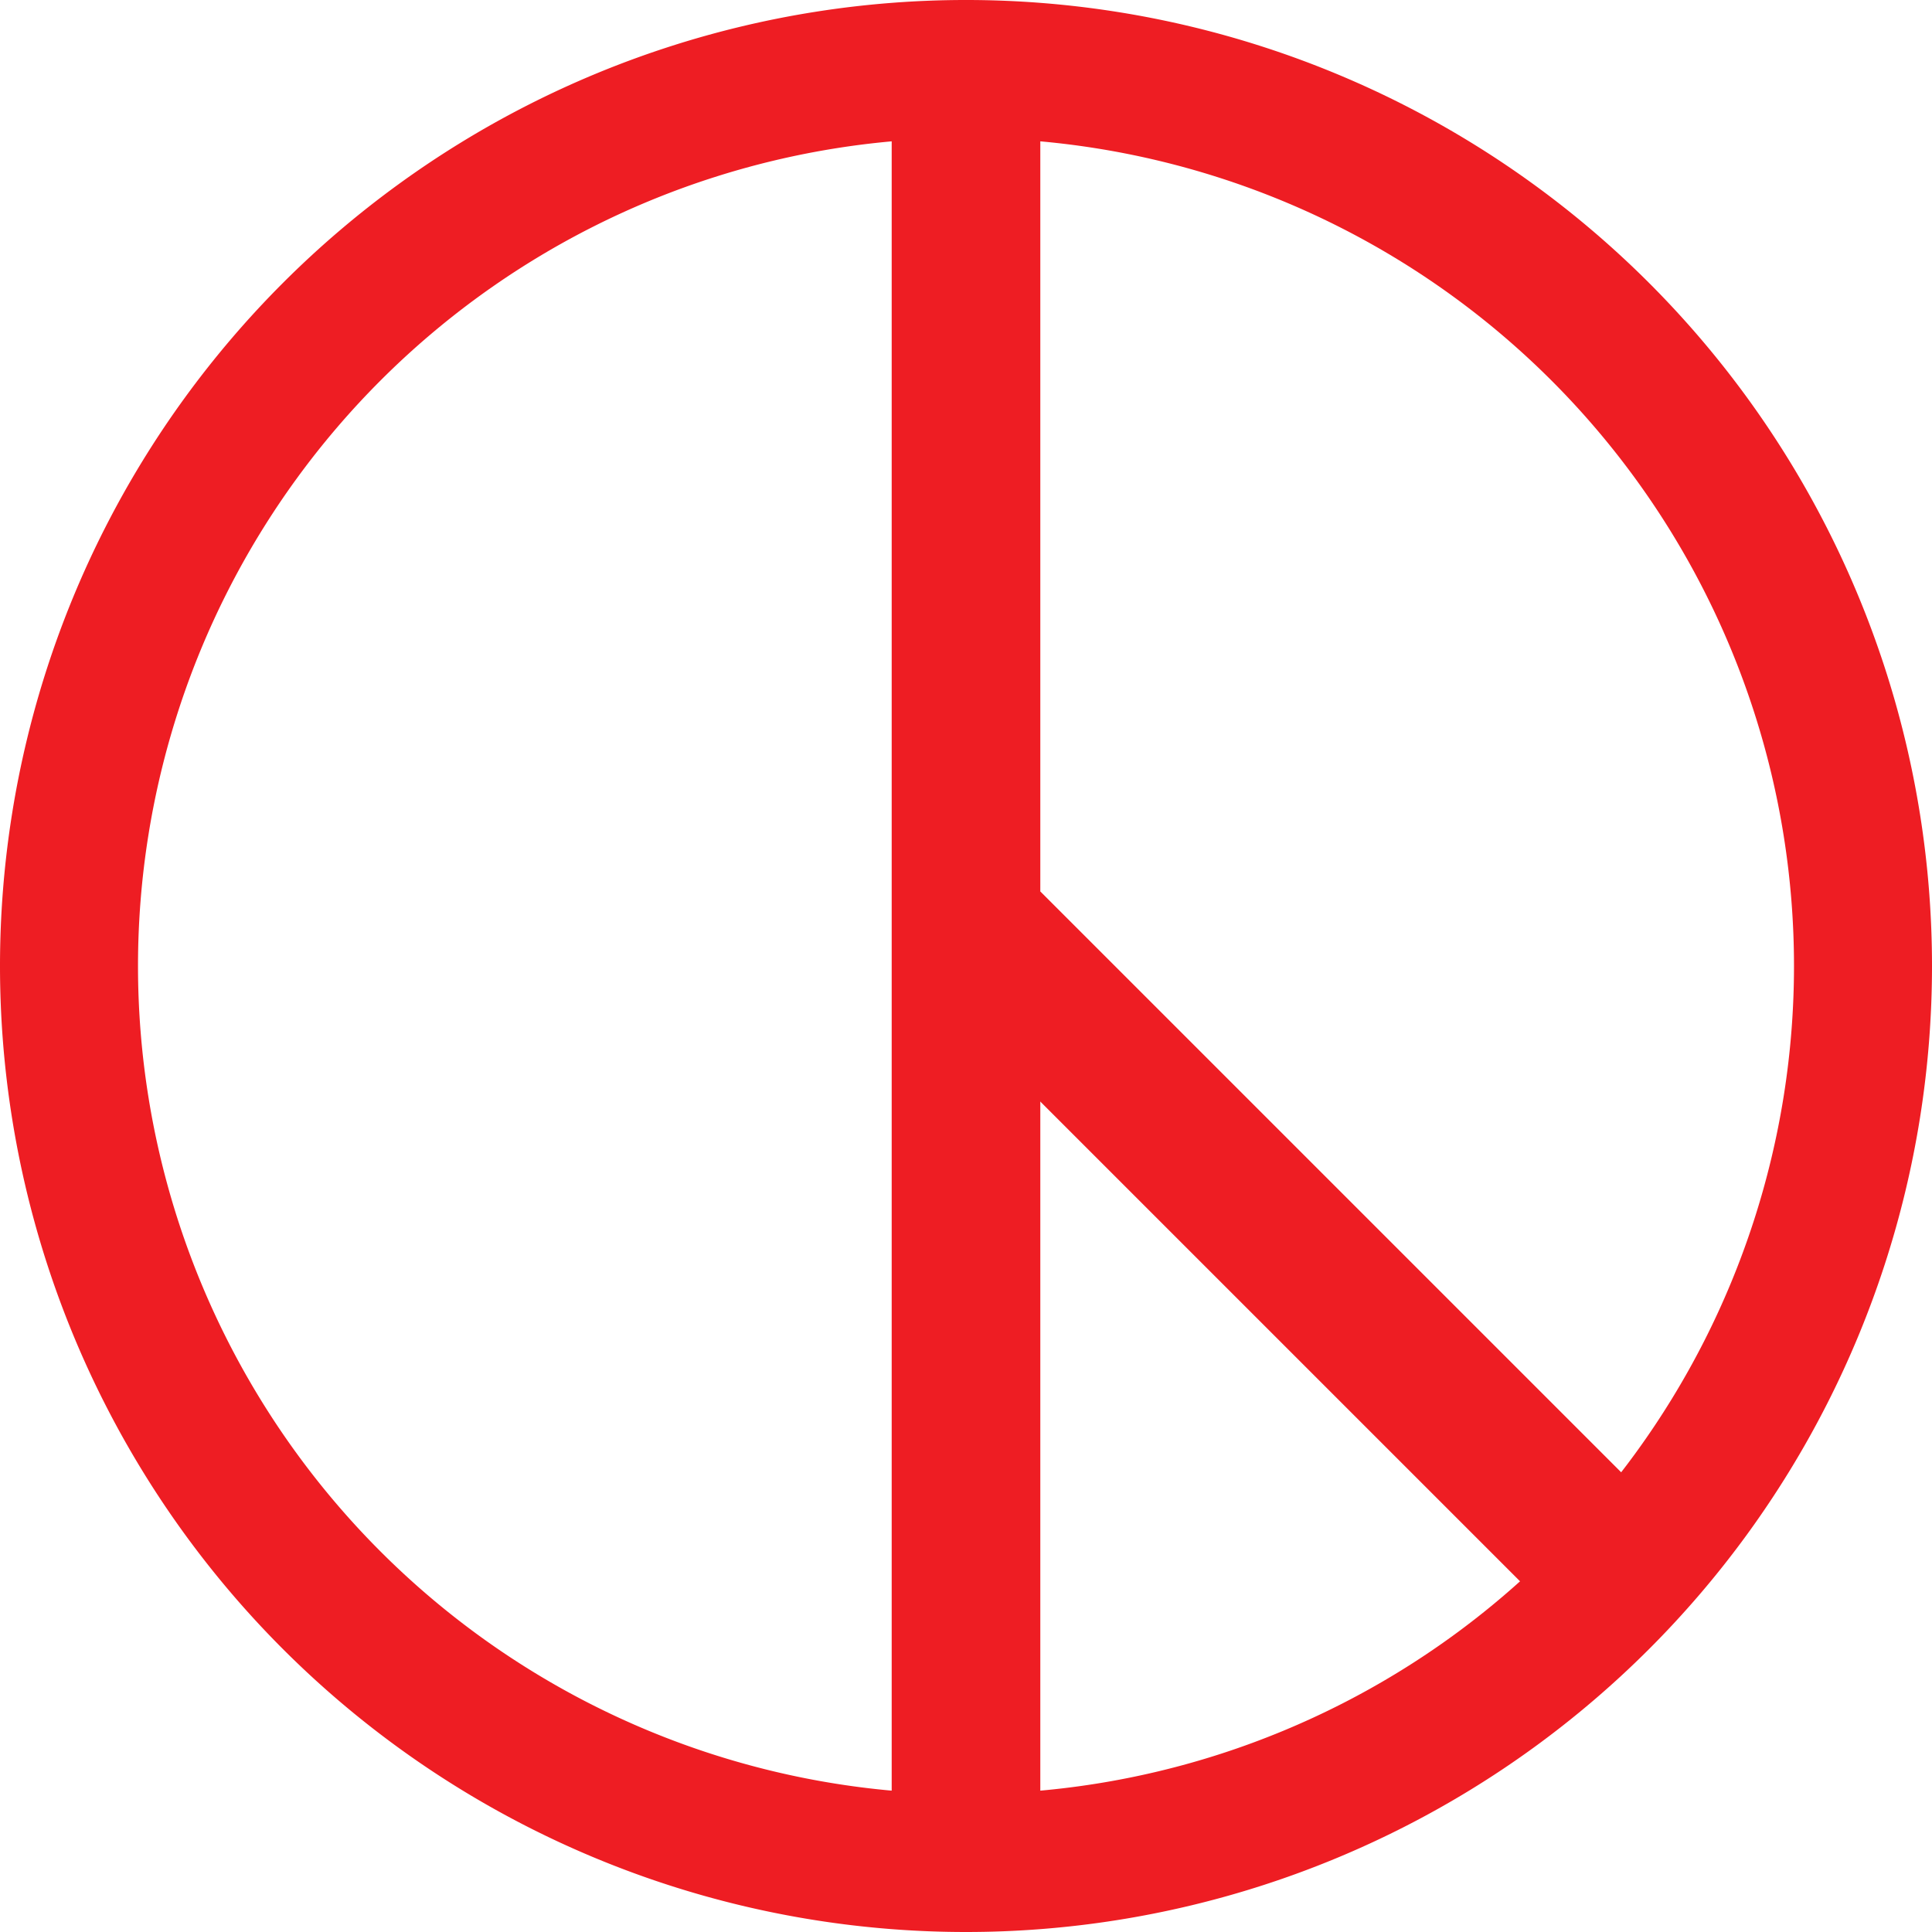 <?xml version="1.0"?>
<svg xmlns="http://www.w3.org/2000/svg" width="130" height="130">
<path d="M 4.643,65 A 60.357,60.357 0 1 0 125.357,65 60.357,60.357 0 1 0 4.643,65 Z" transform="matrix(-1,0,0,1,130,0)" style="fill:none;stroke:#ee1d23;stroke-width:9.286" />
<g style="fill:#EE1D23" transform="matrix(-1,0,0,1,130,0)">
<rect width="10" height="126" x="60" y="2"/>
<rect width="10" height="63" x="-94.853" y="0" transform="matrix(-0.707,-0.707,-0.707,0.707,0,0)"/>
</g>
</svg>